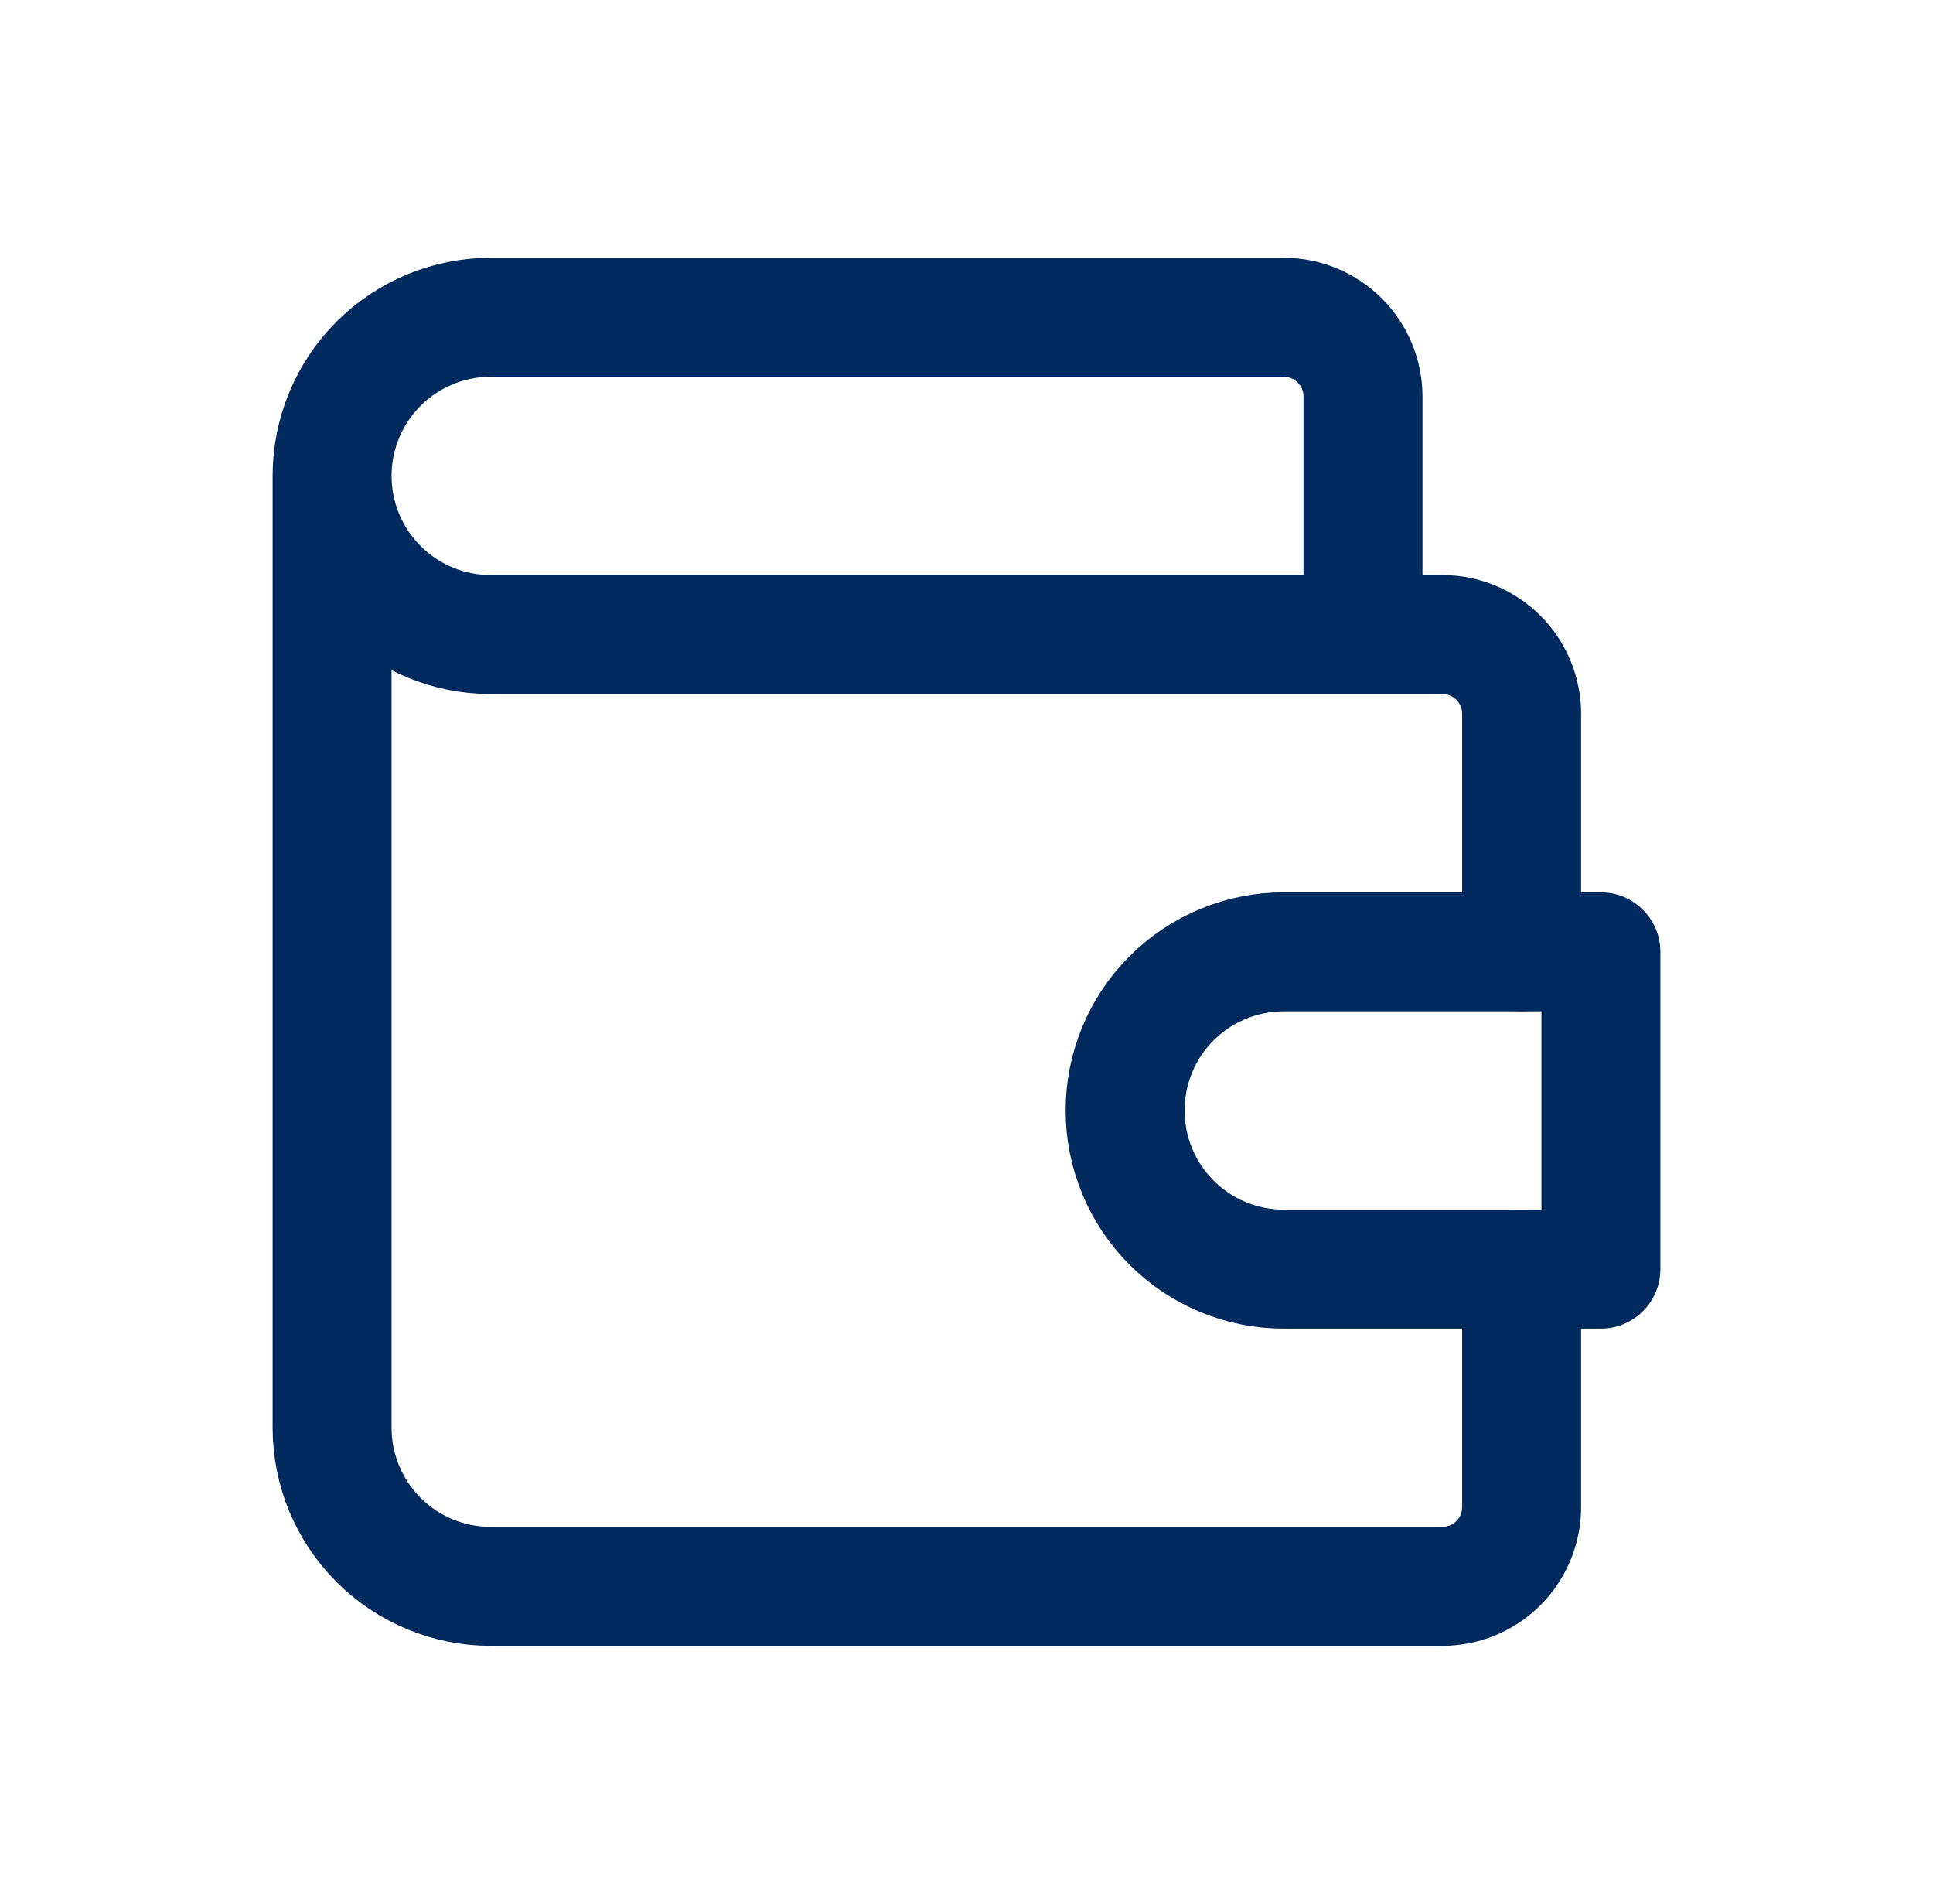 <svg width="65" height="64" viewBox="0 0 65 64" fill="none" xmlns="http://www.w3.org/2000/svg">
<g clip-path="url(#clip0_71_565)">
<path d="M45.833 21.333V13.333C45.833 12.626 45.553 11.948 45.052 11.448C44.552 10.948 43.874 10.667 43.167 10.667H16.5C15.086 10.667 13.729 11.229 12.729 12.229C11.729 13.229 11.167 14.585 11.167 16M11.167 16C11.167 17.415 11.729 18.771 12.729 19.771C13.729 20.771 15.086 21.333 16.5 21.333H48.5C49.207 21.333 49.886 21.614 50.386 22.114C50.886 22.614 51.167 23.293 51.167 24V32M11.167 16V48C11.167 49.414 11.729 50.771 12.729 51.771C13.729 52.771 15.086 53.333 16.5 53.333H48.5C49.207 53.333 49.886 53.052 50.386 52.552C50.886 52.052 51.167 51.374 51.167 50.667V42.667" stroke="#012A5E" stroke-width="4" stroke-linecap="round" stroke-linejoin="round"/>
<path d="M53.833 32V42.667H43.167C41.752 42.667 40.395 42.105 39.395 41.105C38.395 40.104 37.833 38.748 37.833 37.333C37.833 35.919 38.395 34.562 39.395 33.562C40.395 32.562 41.752 32 43.167 32H53.833Z" stroke="#012A5E" stroke-width="4" stroke-linecap="round" stroke-linejoin="round"/>
</g>
<defs>
<clipPath id="clip0_71_565">
<rect width="64" height="64" fill="white" transform="translate(0.5)"/>
</clipPath>
</defs>
</svg>
